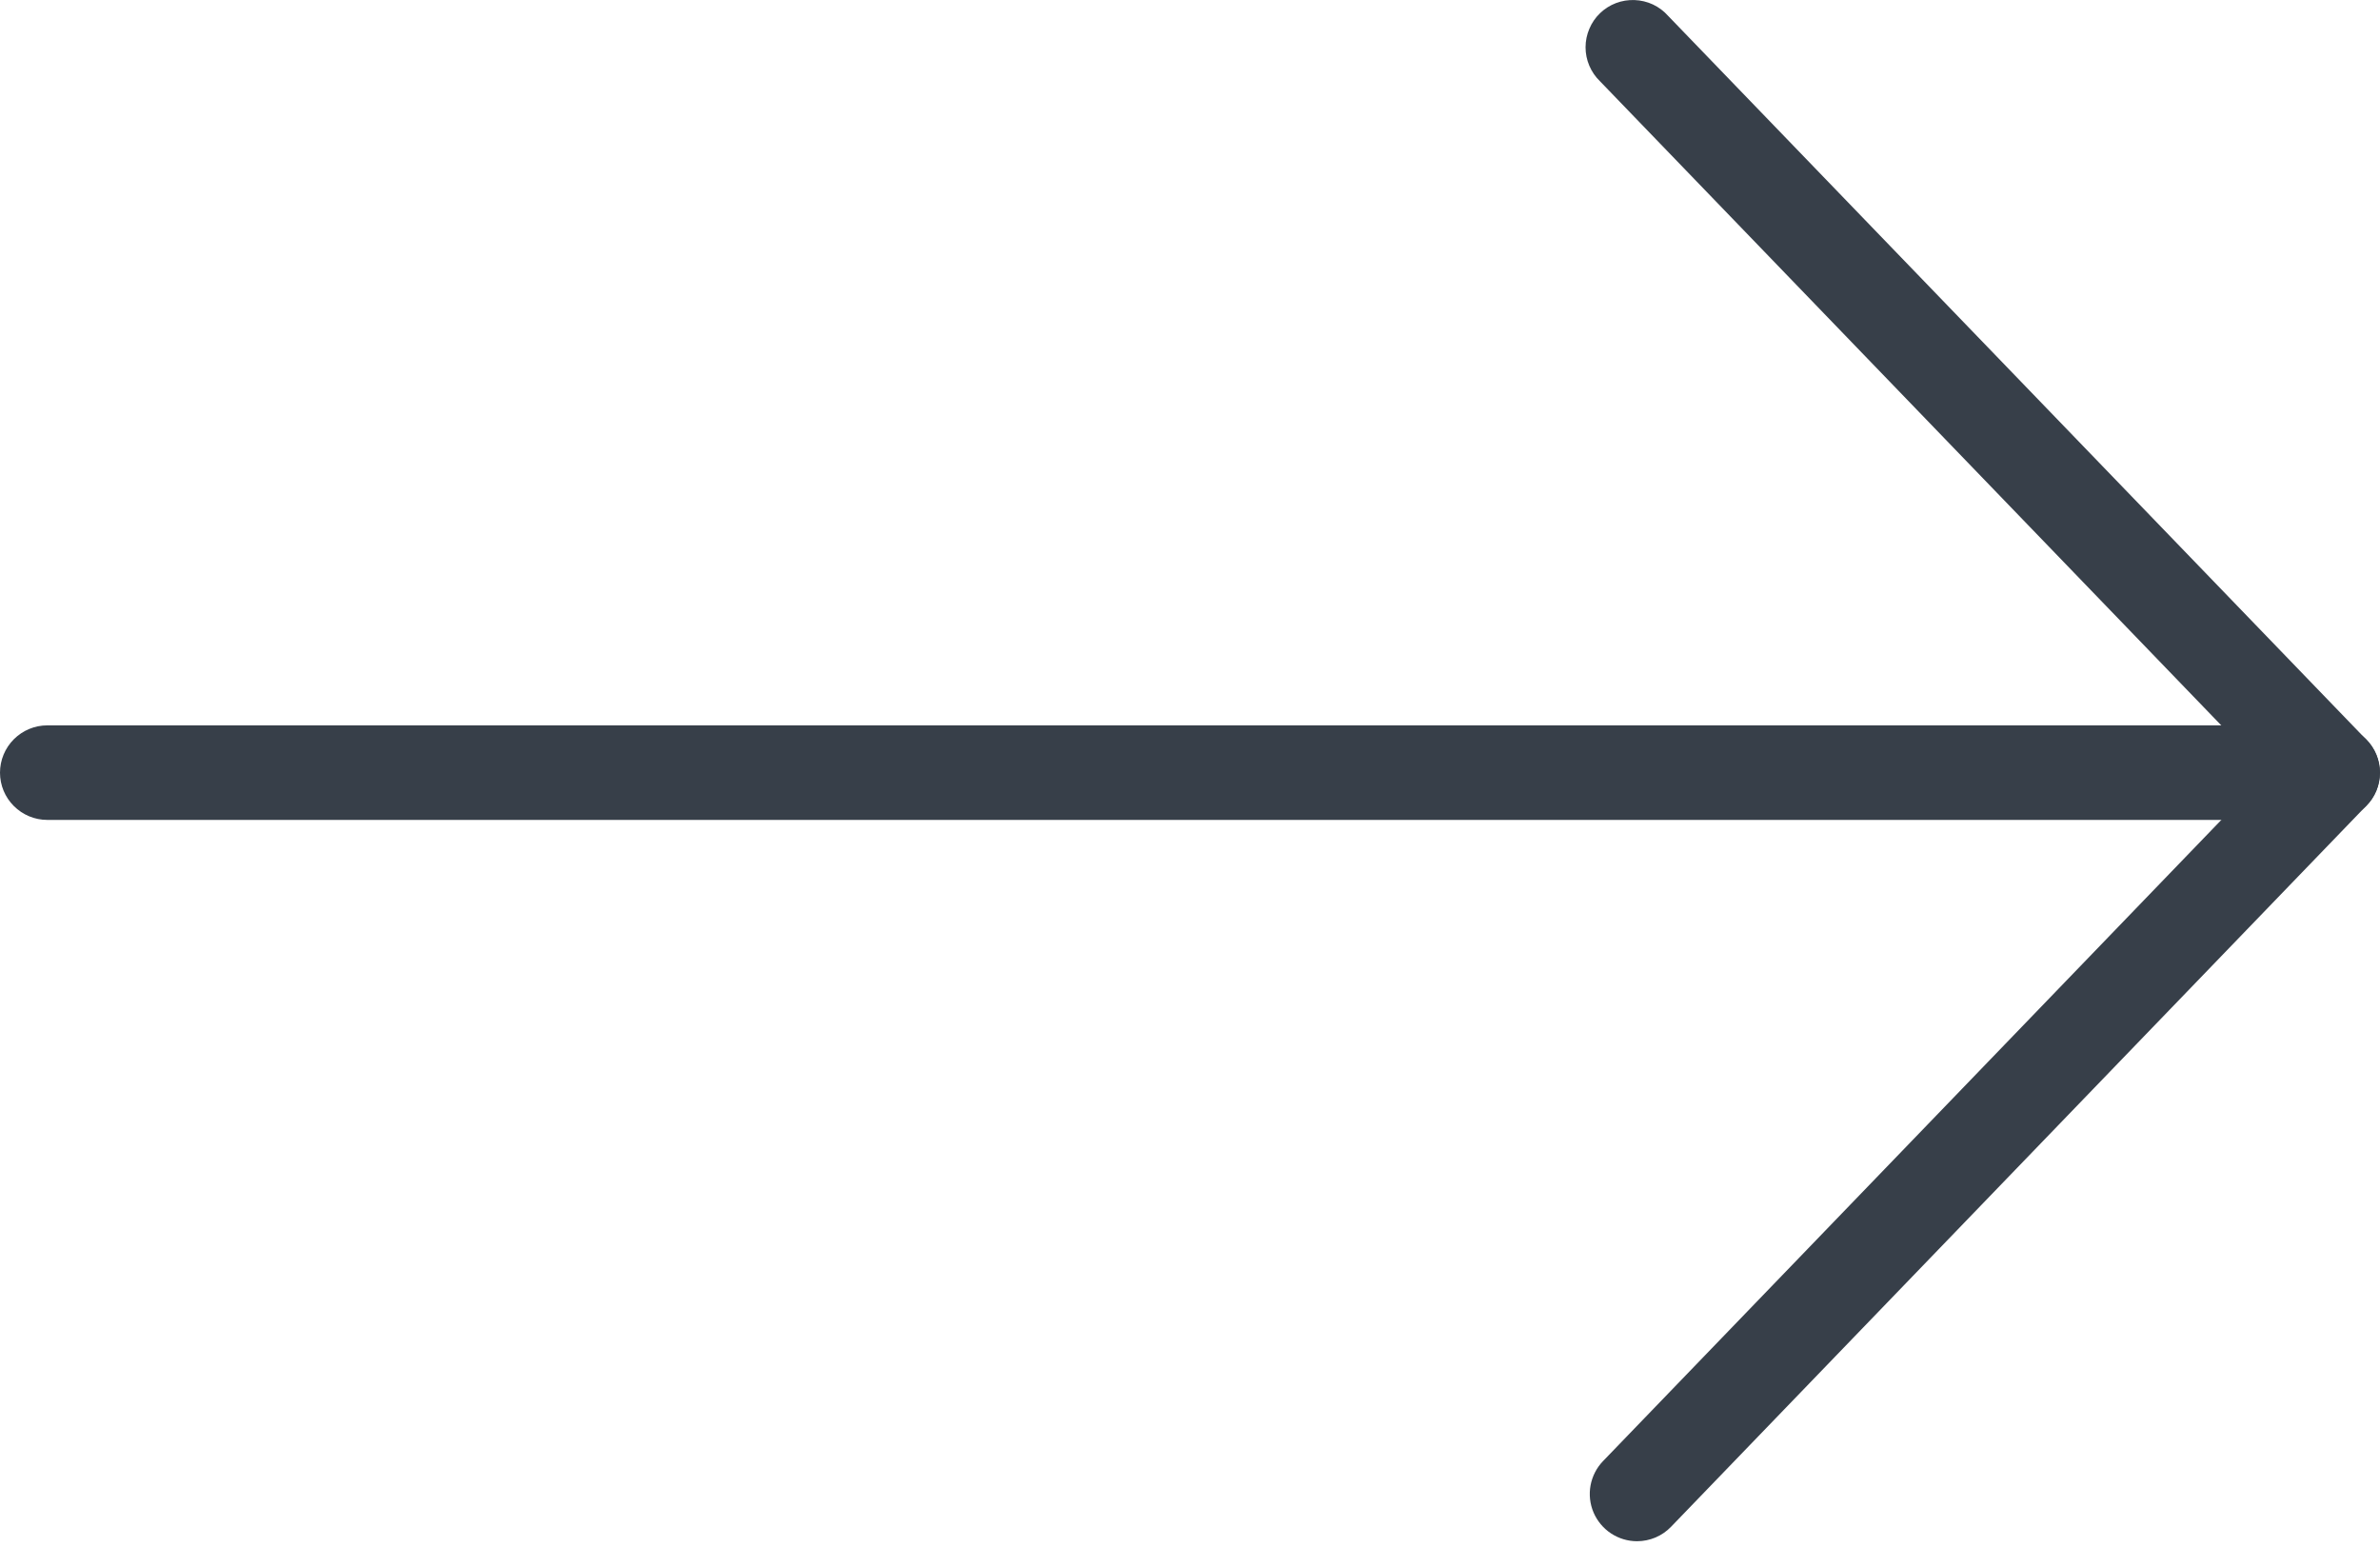 <?xml version="1.0" encoding="UTF-8"?> <svg xmlns="http://www.w3.org/2000/svg" width="40" height="26" viewBox="0 0 40 26" fill="none"> <path d="M27.513 25.903C27.62 25.903 27.726 25.881 27.824 25.84C27.922 25.798 28.011 25.737 28.085 25.66L39.775 13.537C39.918 13.39 39.998 13.192 39.998 12.987C39.998 12.781 39.918 12.584 39.775 12.436L28.034 0.265C27.963 0.185 27.877 0.121 27.78 0.075C27.683 0.03 27.579 0.005 27.472 0.001C27.365 -0.003 27.259 0.014 27.159 0.052C27.059 0.09 26.968 0.148 26.891 0.222C26.814 0.296 26.753 0.385 26.712 0.483C26.67 0.581 26.648 0.687 26.648 0.794C26.648 0.9 26.669 1.006 26.711 1.104C26.753 1.203 26.814 1.292 26.891 1.366L38.099 12.986L26.941 24.557C26.833 24.669 26.761 24.811 26.732 24.964C26.704 25.117 26.721 25.276 26.782 25.419C26.843 25.562 26.945 25.685 27.075 25.771C27.205 25.857 27.358 25.903 27.513 25.903Z" fill="#373F49"></path> <path d="M0.794 13.78H39.206C39.416 13.78 39.618 13.696 39.767 13.547C39.916 13.399 40 13.197 40 12.986C40 12.775 39.916 12.573 39.767 12.424C39.618 12.275 39.416 12.191 39.206 12.191H0.794C0.584 12.191 0.382 12.275 0.233 12.424C0.084 12.573 0 12.775 0 12.986C0 13.197 0.084 13.399 0.233 13.547C0.382 13.696 0.584 13.78 0.794 13.78V13.78Z" fill="#373F49"></path> </svg> 
